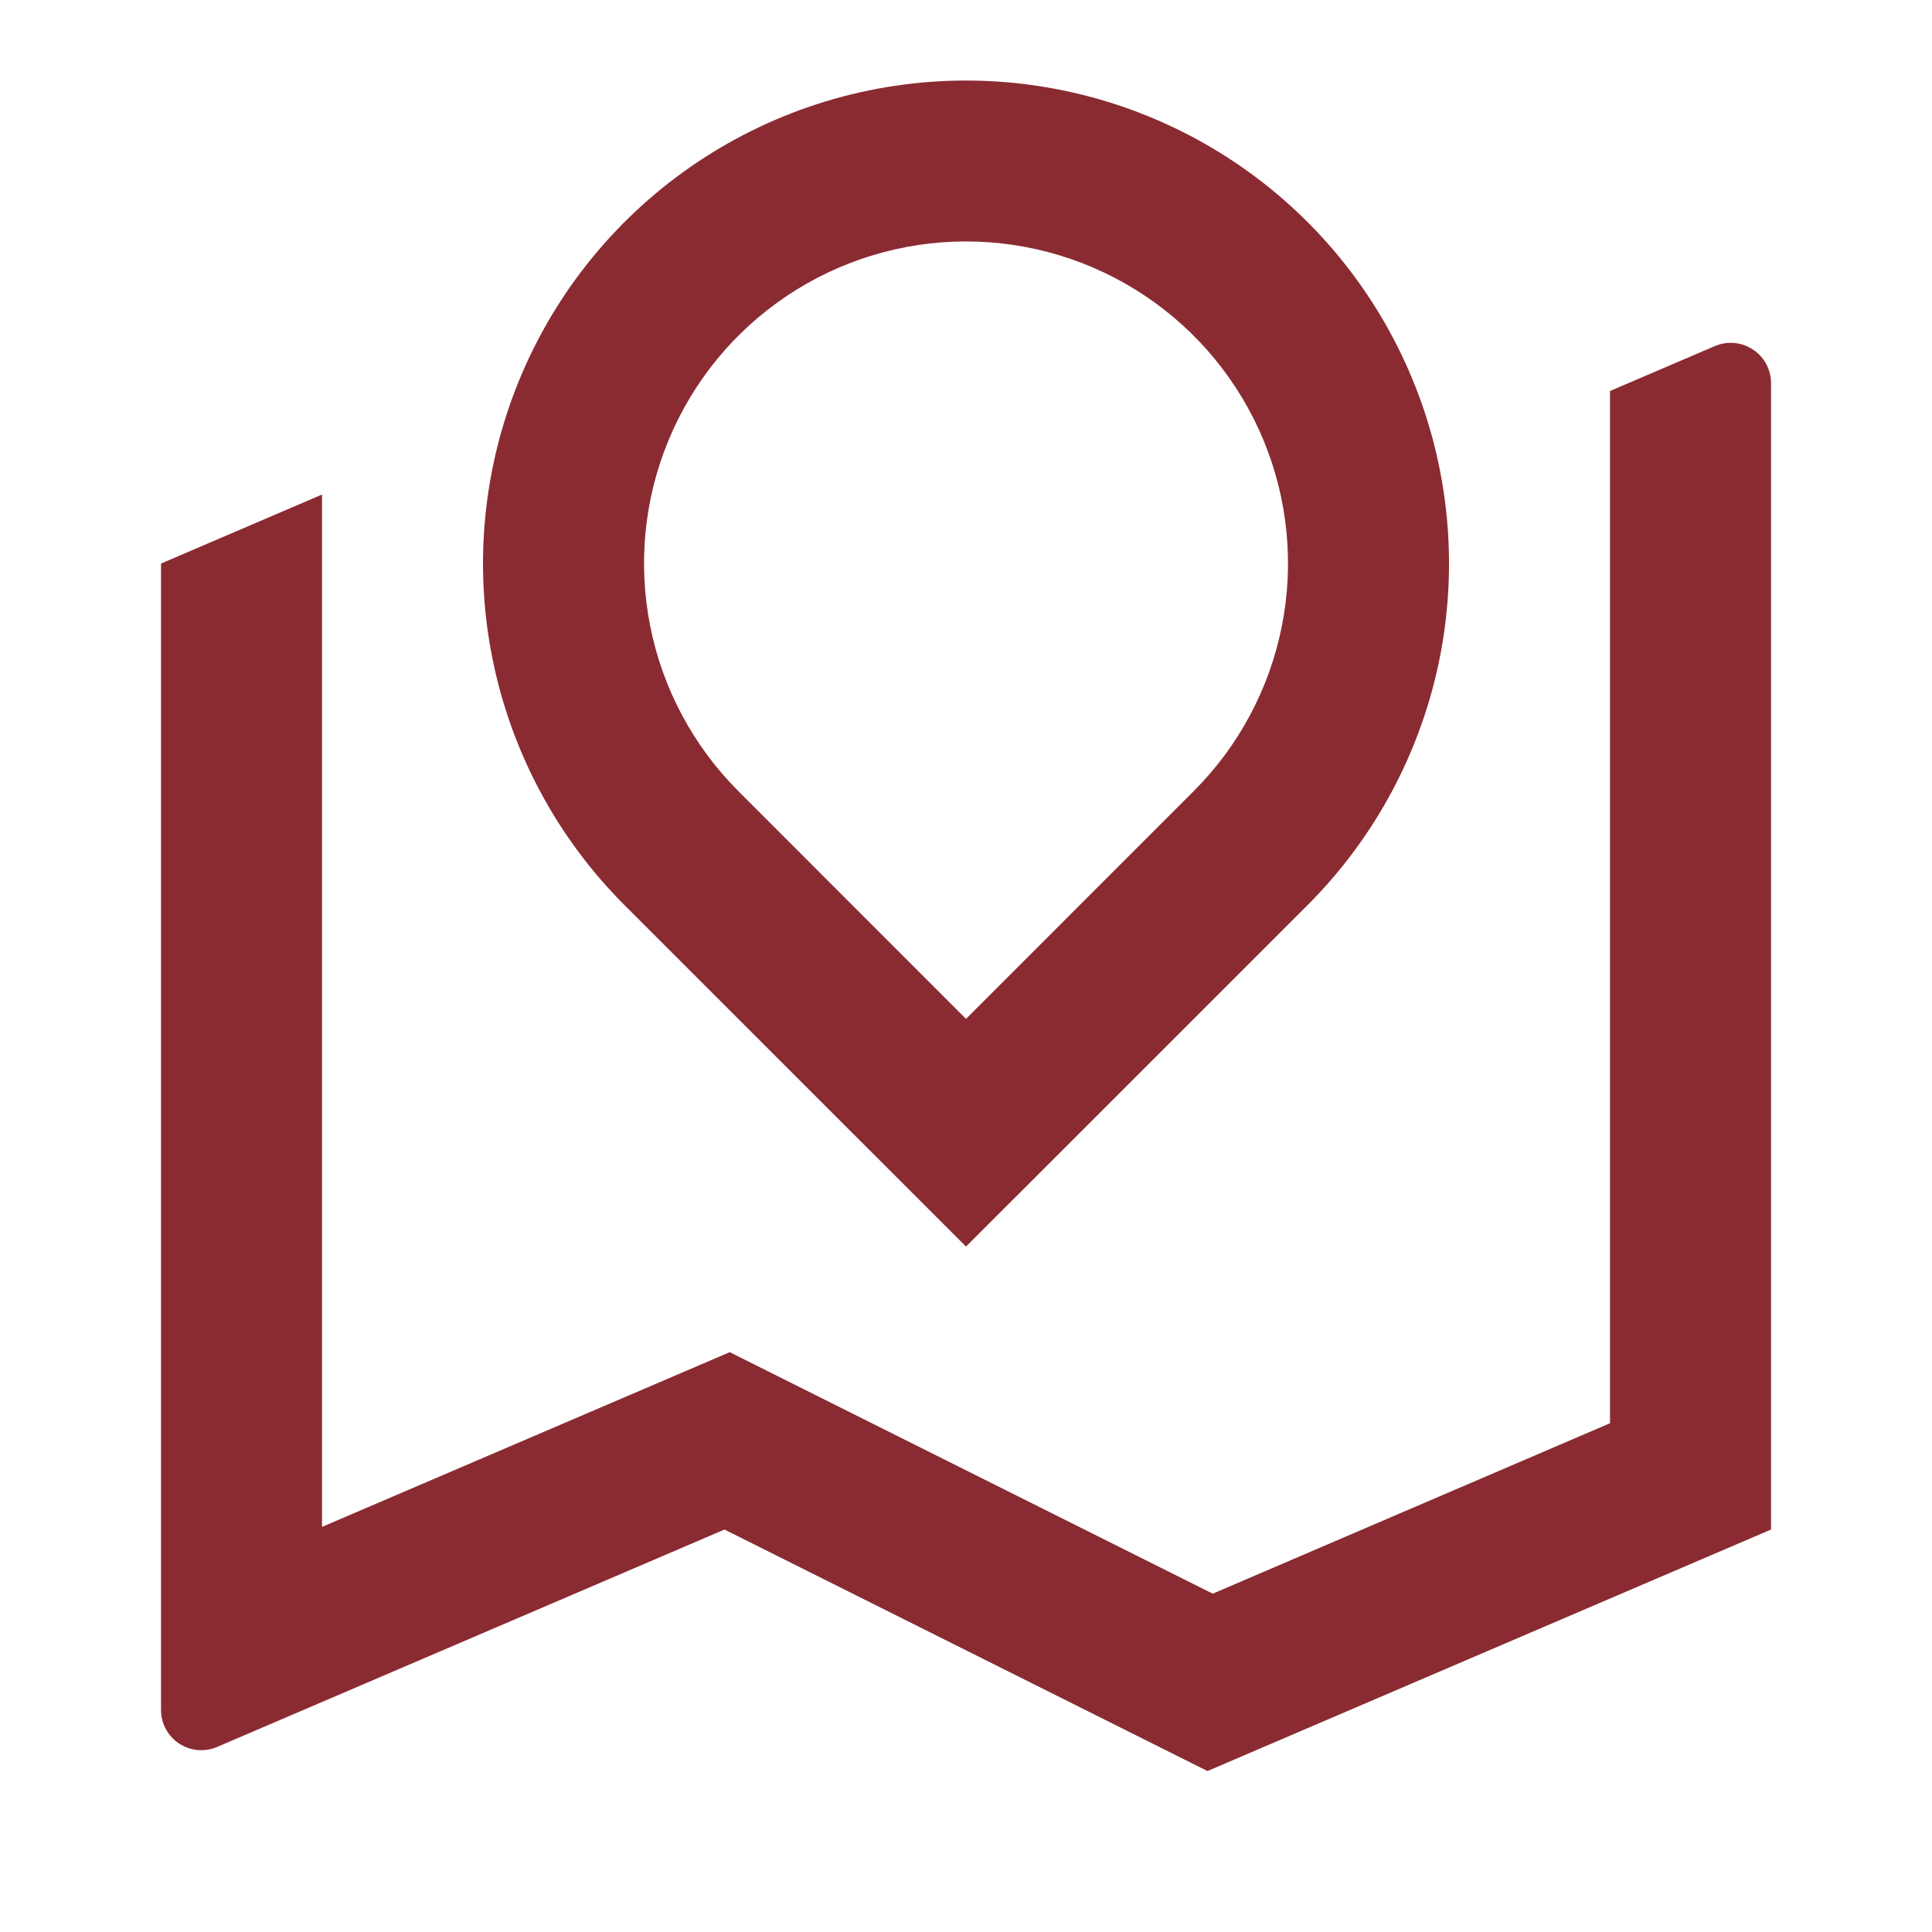 <svg width="32" height="32" viewBox="0 0 32 32" fill="none" xmlns="http://www.w3.org/2000/svg">
<path d="M5.334 8.191V25.29L12.087 22.396L20.087 26.396L26.667 23.573V6.476L28.404 5.732C28.506 5.689 28.616 5.671 28.726 5.681C28.836 5.691 28.942 5.728 29.034 5.789C29.126 5.849 29.202 5.932 29.254 6.029C29.306 6.126 29.334 6.235 29.334 6.346V25.334L20 29.334L12 25.334L3.596 28.935C3.495 28.978 3.384 28.996 3.274 28.986C3.164 28.976 3.059 28.939 2.966 28.878C2.874 28.818 2.799 28.735 2.746 28.638C2.694 28.541 2.667 28.432 2.667 28.322V9.334L5.334 8.191ZM21.658 14.991L16 20.647L10.343 14.991C9.224 13.872 8.463 12.447 8.154 10.895C7.845 9.343 8.004 7.734 8.609 6.273C9.215 4.811 10.24 3.562 11.556 2.683C12.871 1.804 14.418 1.334 16 1.334C17.582 1.334 19.129 1.804 20.445 2.683C21.76 3.562 22.786 4.811 23.391 6.273C23.997 7.734 24.155 9.343 23.847 10.895C23.538 12.447 22.776 13.872 21.658 14.991ZM16 16.876L19.771 13.104C20.517 12.358 21.025 11.408 21.231 10.373C21.437 9.339 21.331 8.266 20.928 7.292C20.524 6.317 19.841 5.484 18.963 4.898C18.086 4.312 17.055 3.999 16 3.999C14.945 3.999 13.914 4.312 13.037 4.898C12.16 5.484 11.476 6.317 11.073 7.292C10.669 8.266 10.564 9.339 10.77 10.373C10.976 11.408 11.484 12.358 12.23 13.104L16 16.876Z" fill="#8A2B32"/>
</svg>
